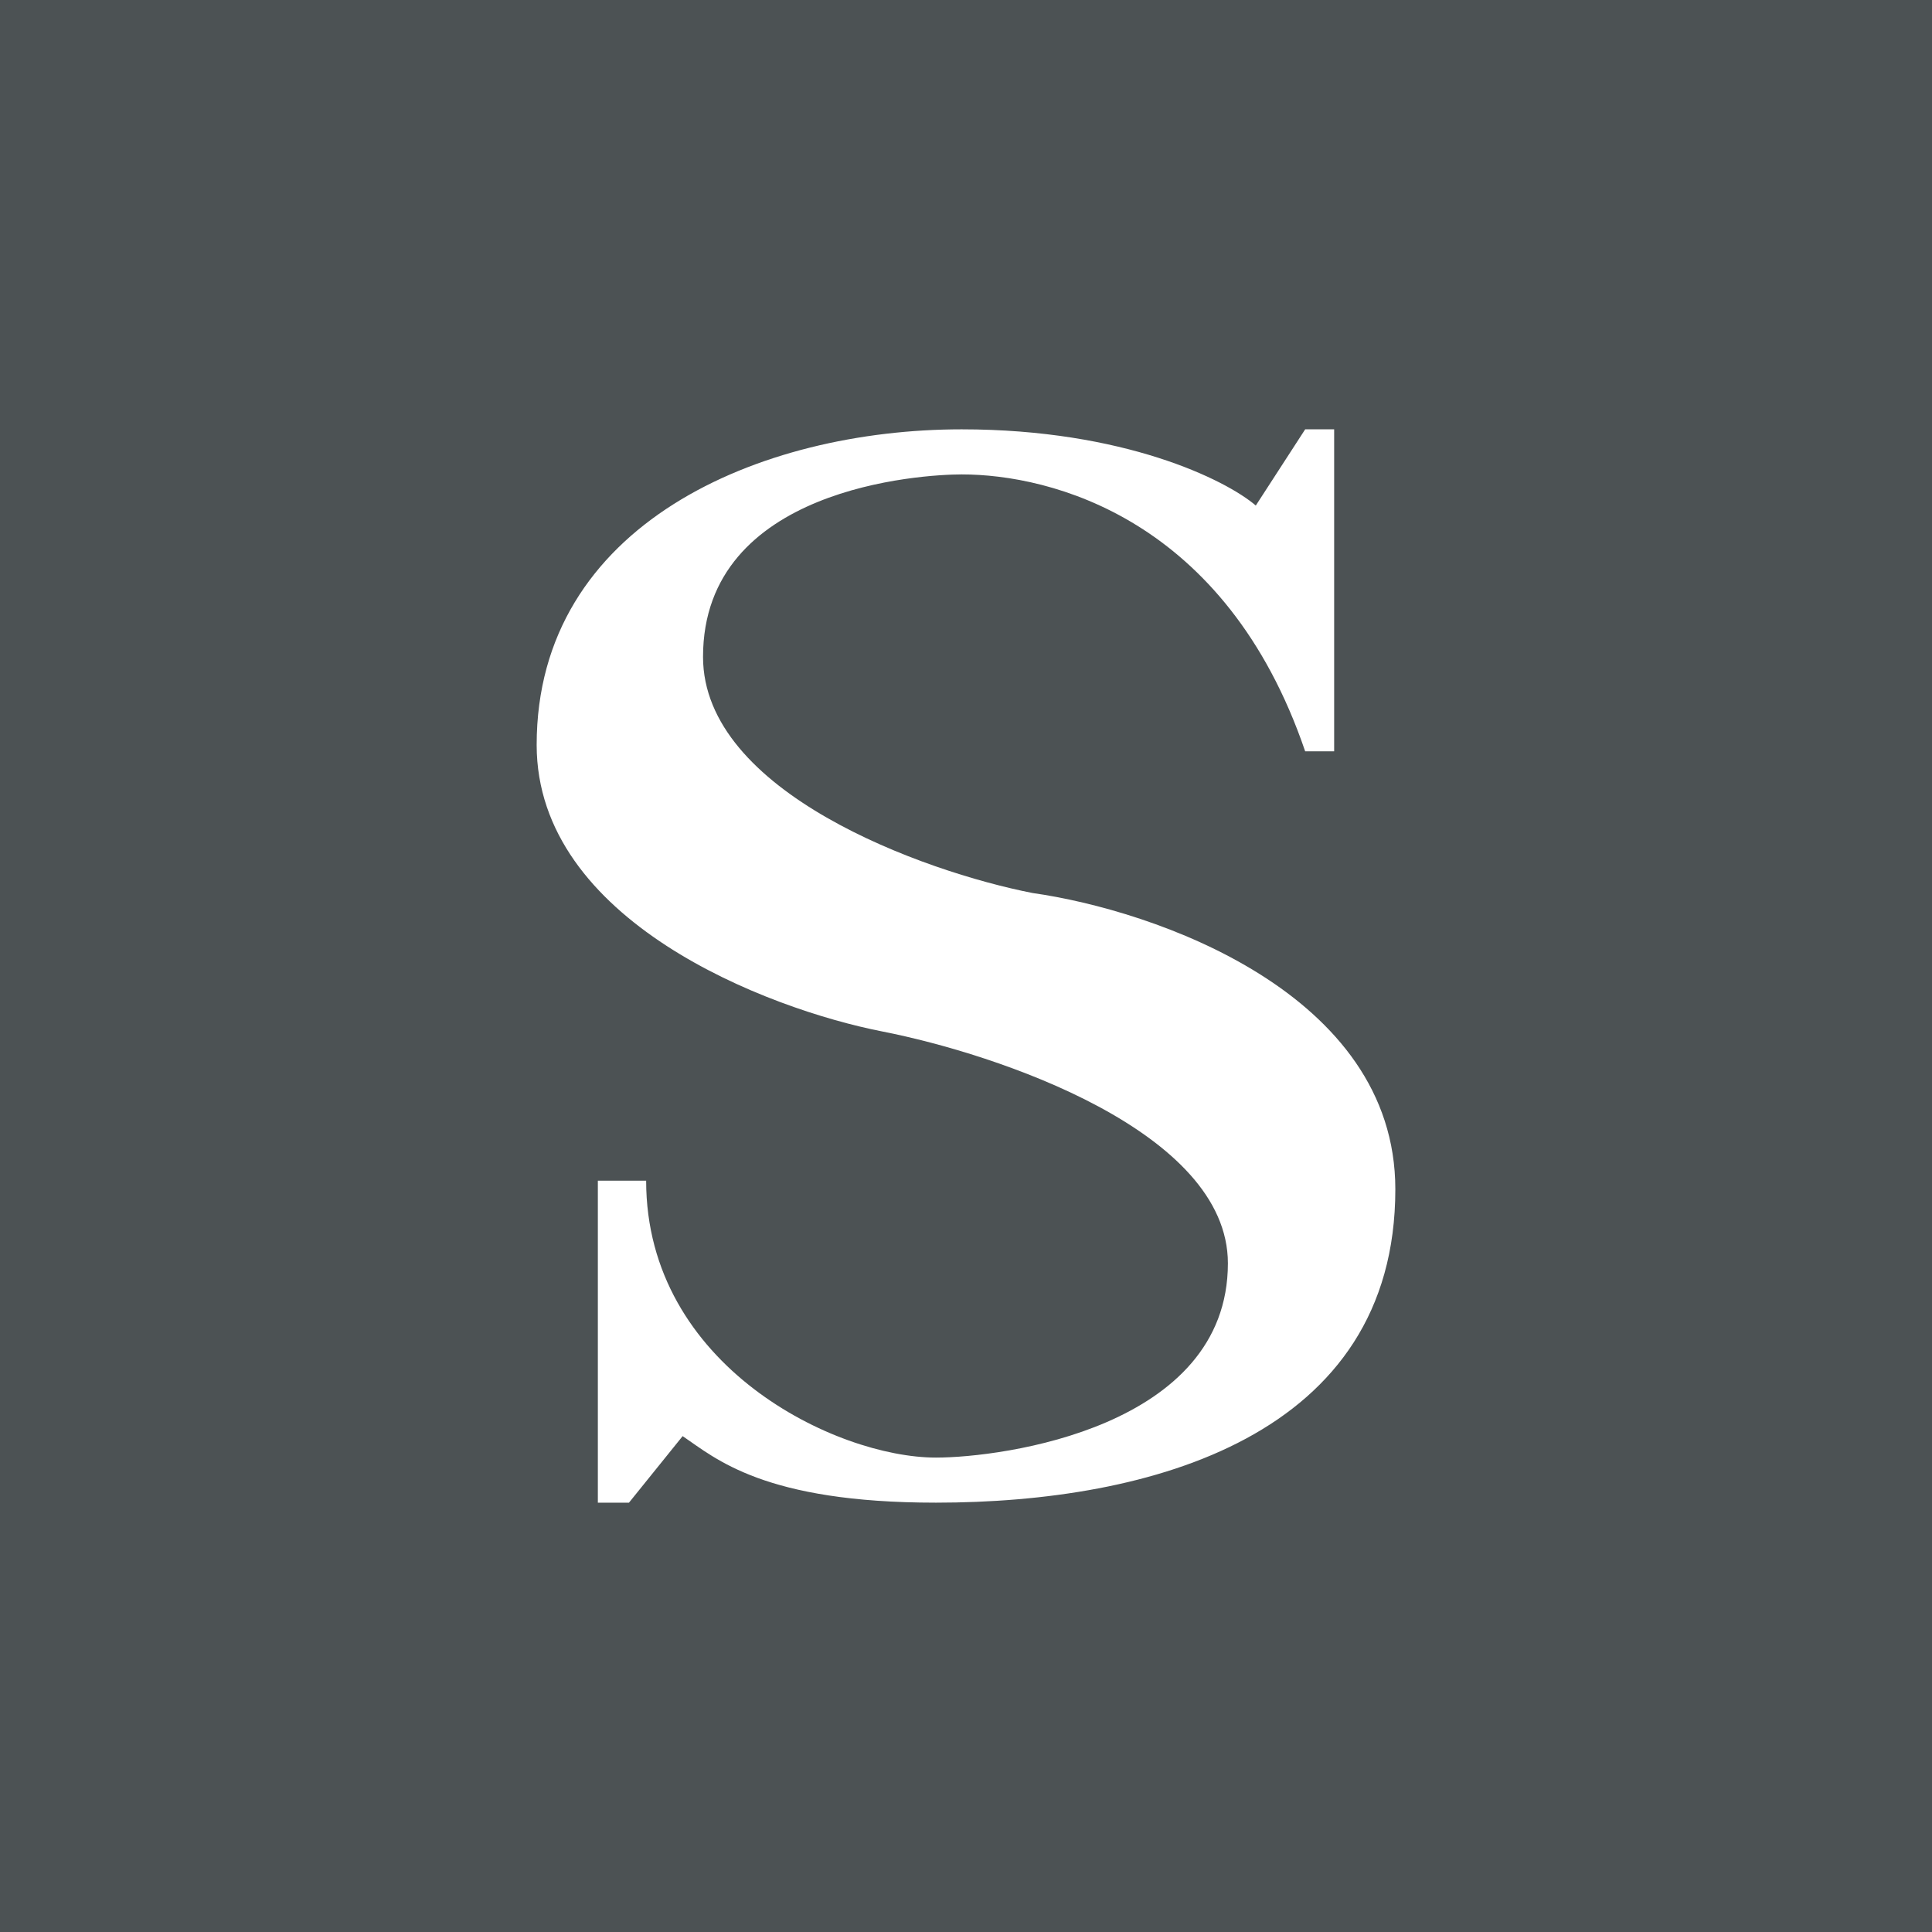 <!-- by TradingView --><svg width="18" height="18" viewBox="0 0 18 18" xmlns="http://www.w3.org/2000/svg"><path fill="#4C5254" d="M0 0h18v18H0z"/><path d="M12.43 7h-.27c-.74-2.17-2.37-2.58-3.2-2.58-.37 0-2.41.12-2.41 1.7 0 1.26 2.05 2 3.07 2.2 1.13.16 3.38.93 3.38 2.76 0 2.3-2.28 2.92-4.28 2.92-1.6 0-2.05-.41-2.36-.62l-.5.62h-.29v-3h.45c0 1.73 1.77 2.58 2.7 2.58.62 0 2.72-.28 2.72-1.81 0-1.23-2.15-1.95-3.22-2.16C7.15 9.4 5 8.58 5 6.94 5 4.88 7.08 4 8.96 4c1.51 0 2.46.47 2.74.71l.46-.71h.27v3Z" fill="#fff"/></svg>